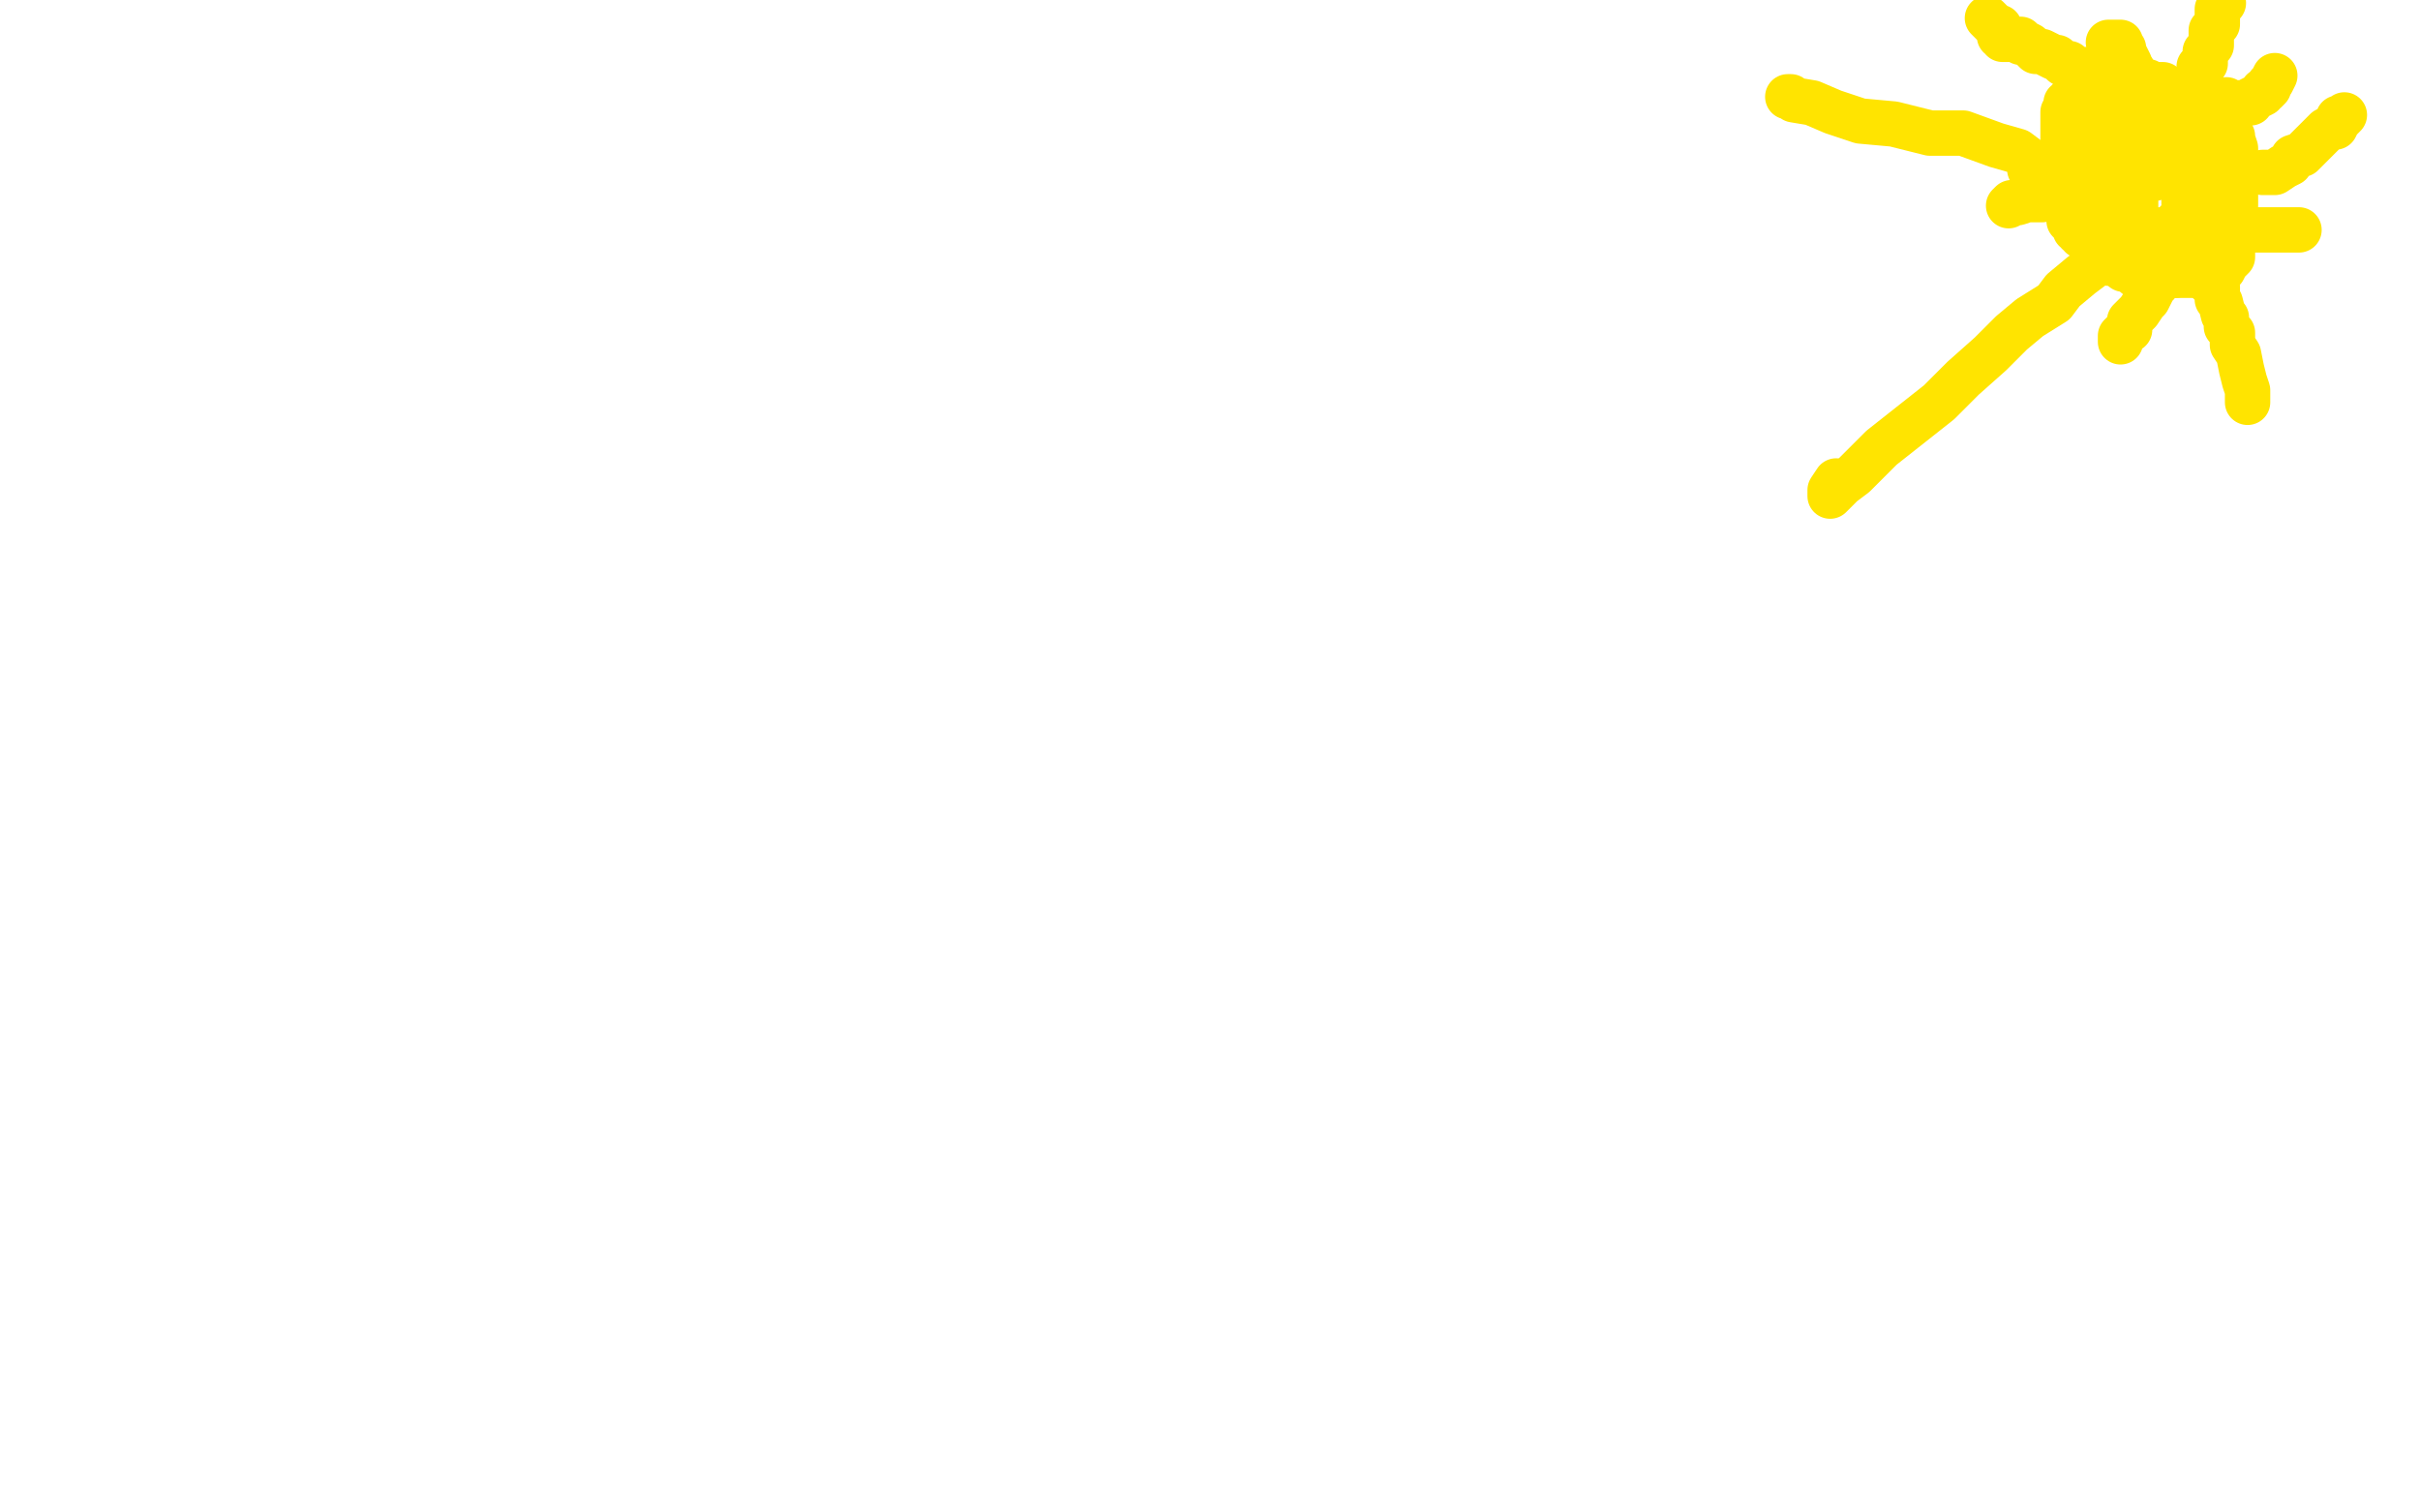 <?xml version="1.0" standalone="no"?>
<!DOCTYPE svg PUBLIC "-//W3C//DTD SVG 1.1//EN"
"http://www.w3.org/Graphics/SVG/1.1/DTD/svg11.dtd">

<svg width="800" height="500" version="1.1" xmlns="http://www.w3.org/2000/svg" xmlns:xlink="http://www.w3.org/1999/xlink" style="stroke-antialiasing: false"><desc>This SVG has been created on https://colorillo.com/</desc><rect x='0' y='0' width='800' height='500' style='fill: rgb(255,255,255); stroke-width:0' /><polyline points="709,34 709,33 709,33 708,33 708,33 707,33 707,33 706,33 706,33 705,33 704,33 703,33 701,33 700,33 699,33 698,33 697,33 696,33 695,33 694,33 693,34 691,34 691,35 691,36 691,37 690,37 690,38 689,39 689,40 688,41 688,42 687,43 687,45 687,46 686,47 686,48 685,50 685,51 685,53 684,54 684,55 684,56 684,57 684,58 684,60 684,61 684,62 684,63 684,64 684,65 684,66 684,67 684,68 684,69 684,70 684,71 684,72 684,73 686,74 686,75 686,76 687,76 687,77 688,77 688,78 689,78 690,79 691,80 691,81 692,81 693,82 694,83 694,84 695,84 696,85 697,86 698,86 699,87 700,87 701,87 702,89 703,89 704,89 705,89 706,91 707,91 708,91 709,91 710,91 711,91 712,91 714,91 715,91 716,91 717,91 718,91 719,91 720,90 720,89 721,89 721,88 722,87 722,86 722,85 722,84 723,83 723,82 723,80 723,79 724,77 725,77 725,75 726,75 726,74 726,73 727,72 728,70 728,69 729,68 729,67 729,65 729,64 730,64 730,63 730,62 730,61 730,60 730,59 730,58 730,57 730,56 730,55 730,54 730,53 730,52 730,51 730,50 730,49 729,48 729,47 727,46 727,44 726,43 725,43 725,42 724,42 724,41 723,41 722,41 721,41 720,41 718,40 717,40 715,40 714,39 713,39 712,39 711,41 711,42 710,43 709,45 709,46 708,47 708,48 708,49 707,52 706,53 706,54 706,55 706,56 706,57 706,58 705,59 705,60 704,61 704,62 704,63 704,64 703,64 703,66 702,67 701,68 701,69 701,70 700,71 700,73 699,74 698,74 698,75 697,75 697,74 697,73 697,71 697,69 697,67 697,65 697,63 697,62 697,61 697,60 697,59 697,58 697,57 697,56 697,55 697,54 697,53 697,52 697,51 697,49 697,48 697,47 697,46 697,45 698,44 698,43 698,42 699,41 702,40 703,39 704,39 705,39 707,39 708,39 709,41 710,41 711,41 712,42 713,43 714,44 715,44 715,45 716,45 716,46 717,46 718,48 719,48 719,49 719,50 720,51 720,53 721,55 721,56 721,57 721,58 721,59 722,59 722,60 722,61 722,62 722,63 722,64 722,66 722,67 722,68 722,69 722,71 722,72 721,72 721,73 720,73 719,74 718,75 717,76 716,76 714,76 713,78 712,78 711,78 711,79 710,79 709,79 708,79 707,79 707,78 706,78 706,76 706,75 706,73 706,72 706,71 706,70 706,69 706,67 706,66 706,65 706,64 706,62 707,61 708,60 710,59 711,59 712,59 712,58 713,57 714,57 715,57 716,57 717,57 718,57 719,57 720,57 721,57 722,57 722,58 723,61 723,62 723,64 723,65 723,66 723,67 723,68 723,69 724,70 725,70 726,71 727,72 727,73 727,74 727,75 728,75 729,76 729,77 729,78 729,79 728,79 727,79 727,78 727,76 726,74 725,72 725,71 725,70 725,69 725,68 725,67 725,65 725,64 725,63 725,62 725,61 725,60 725,59 725,58 725,57 725,56 725,55 725,54 725,53 725,52 725,51 725,49 725,48 725,47 724,46" style="fill: none; stroke: #ffe400; stroke-width: 15; stroke-linejoin: round; stroke-linecap: round; stroke-antialiasing: false; stroke-antialias: 0; opacity: 1.0"/>
<polyline points="720,39 719,38 719,38 718,37 718,37 718,36 718,36 716,35 716,35 715,34 714,33 714,32 712,31 710,30 709,29 708,29 707,29 707,28 706,28 705,28 704,28 703,28 701,26 700,26 699,26 698,26 697,26 696,26 695,26 694,26 693,26 692,26 691,26 690,28 689,28 689,29 688,29 687,31 686,31 684,33 684,34 683,34 683,36 682,37 682,38 682,39 682,40 682,41 682,42 682,43 682,44 682,45 682,47 682,48 682,49 682,50 682,51 682,52 682,54 682,55 682,56 682,57 682,58 682,59 682,60 682,61 682,62 682,63 683,64 683,66 685,67 685,68 686,69 686,70 687,70 688,71 688,72 689,72 689,73 690,73 690,75 691,76 692,76 693,76 694,78 694,79 695,80 696,80 696,81 697,82 698,82 698,83 699,83 699,84 700,84 701,84 702,85 703,85 704,85 706,87 707,87 709,87 710,87 712,88 714,89 716,89 717,89 718,89 718,90 719,91 720,91 721,91 723,91 725,91 726,91 727,91 728,91 729,91 730,91 732,91 733,91 733,90 734,89 735,89 736,87 737,86 738,85 738,84 738,83 738,81 738,80 738,79 738,78 738,77 738,76 738,75 738,74 738,72 738,71 738,70 739,68 739,67 739,66 739,65 739,64 739,63 739,62 739,61 739,60 739,59 739,58 739,57 739,56 739,55 739,54 739,53 739,52 739,51 739,49 738,46 738,45 737,44 736,43 736,42 735,40 734,38 733,37 732,37 731,37 731,35 730,35 729,35 728,35 727,34 726,34 725,33 724,33 723,33 722,33 722,32 721,32 721,31 720,31 719,30 718,30 717,30 716,29 715,28 714,28 713,28 712,28 711,28 710,27 709,27 708,27 707,27 705,27 704,27 703,26 702,26 701,26 700,26 699,26 699,25 698,24 696,23 695,23 694,23 693,23 692,23 691,23 690,23 689,23 687,23 686,23 685,23 684,21 683,21 682,21 680,19 679,19 677,18 675,17 673,17 671,15 669,14 668,14 668,13 667,13 665,13 664,13 662,13 662,12 661,12 661,11 661,10 661,9 660,9 659,8 658,7 657,6" style="fill: none; stroke: #ffe400; stroke-width: 15; stroke-linejoin: round; stroke-linecap: round; stroke-antialiasing: false; stroke-antialias: 0; opacity: 1.0"/>
<polyline points="697,14 698,14 698,14 699,14 699,14 700,14 701,14 701,15 702,16 702,17 703,19 704,21 704,22 705,23" style="fill: none; stroke: #ffe400; stroke-width: 15; stroke-linejoin: round; stroke-linecap: round; stroke-antialiasing: false; stroke-antialias: 0; opacity: 1.0"/>
<polyline points="723,31 725,31 725,31 726,31 726,31 726,30 726,30 727,28 727,28 727,27 727,27 727,26 727,26 727,25 727,24 727,23 727,22 729,21 729,20 729,19 729,18 729,17 730,16 731,15 731,14 731,13 731,12 731,10 732,9 733,8 733,5 733,4 733,3 735,1" style="fill: none; stroke: #ffe400; stroke-width: 15; stroke-linejoin: round; stroke-linecap: round; stroke-antialiasing: false; stroke-antialias: 0; opacity: 1.0"/>
<polyline points="736,33 737,34 737,34 738,34 738,34 740,34 740,34 741,34 741,34 744,34 744,33 746,32 748,31 748,30 749,30 750,29 750,28 751,27 752,25" style="fill: none; stroke: #ffe400; stroke-width: 15; stroke-linejoin: round; stroke-linecap: round; stroke-antialiasing: false; stroke-antialias: 0; opacity: 1.0"/>
<polyline points="748,57 749,57 749,57 751,57 751,57 752,57 752,57 755,55 755,55 757,54 757,54 758,52 758,52 761,51 761,51 764,48 764,48 765,47 765,47 767,45 767,45 769,43 769,43 771,42 771,42 772,42 773,40 773,39 774,39 775,38" style="fill: none; stroke: #ffe400; stroke-width: 15; stroke-linejoin: round; stroke-linecap: round; stroke-antialiasing: false; stroke-antialias: 0; opacity: 1.0"/>
<polyline points="742,75 742,76 742,76 743,76 743,76 744,76 744,76 745,76 745,76 747,76 747,76 748,76 748,76 749,76 749,76 751,76 751,76 753,76 754,76 755,76 756,76 758,76 759,76 760,76" style="fill: none; stroke: #ffe400; stroke-width: 15; stroke-linejoin: round; stroke-linecap: round; stroke-antialiasing: false; stroke-antialias: 0; opacity: 1.0"/>
<polyline points="729,92 730,93 730,93 732,95 732,95 733,95 733,95 733,96 733,96 733,99 733,99 734,100 734,100 735,104 735,104 736,105 736,105 736,108 736,108 738,110 738,110 738,114 738,114 740,117 741,122 742,126 743,129 743,130 743,132 743,133" style="fill: none; stroke: #ffe400; stroke-width: 15; stroke-linejoin: round; stroke-linecap: round; stroke-antialiasing: false; stroke-antialias: 0; opacity: 1.0"/>
<polyline points="713,94 713,93 713,93 712,94 712,94 712,95 712,95 711,97 711,97 710,99 710,99 709,100 709,100 707,103 707,103 705,105 704,106 704,109 703,109 702,110 701,111 701,112 701,113" style="fill: none; stroke: #ffe400; stroke-width: 15; stroke-linejoin: round; stroke-linecap: round; stroke-antialiasing: false; stroke-antialias: 0; opacity: 1.0"/>
<polyline points="697,87 695,86 695,86 692,88 692,88 688,91 688,91 682,96 682,96 679,100 679,100 671,105 671,105 665,110 665,110 658,117 658,117 649,125 649,125 641,133 641,133 622,148 622,148 613,157 613,157 609,160 609,160 607,162 606,163 605,164 605,162 607,159" style="fill: none; stroke: #ffe400; stroke-width: 15; stroke-linejoin: round; stroke-linecap: round; stroke-antialiasing: false; stroke-antialias: 0; opacity: 1.0"/>
<polyline points="675,66 674,66 674,66 672,66 672,66 670,66 670,66 667,67 667,67 666,67 666,67 665,67 665,67 664,68 664,68" style="fill: none; stroke: #ffe400; stroke-width: 15; stroke-linejoin: round; stroke-linecap: round; stroke-antialiasing: false; stroke-antialias: 0; opacity: 1.0"/>
<polyline points="671,56 671,55 671,55 671,53 671,53 667,50 667,50 660,48 660,48 649,44 649,44 638,44 638,44 626,41 626,41 615,40 615,40 606,37 606,37 599,34 599,34 593,33 593,33 592,32 592,32 591,32" style="fill: none; stroke: #ffe400; stroke-width: 15; stroke-linejoin: round; stroke-linecap: round; stroke-antialiasing: false; stroke-antialias: 0; opacity: 1.0"/>
</svg>
